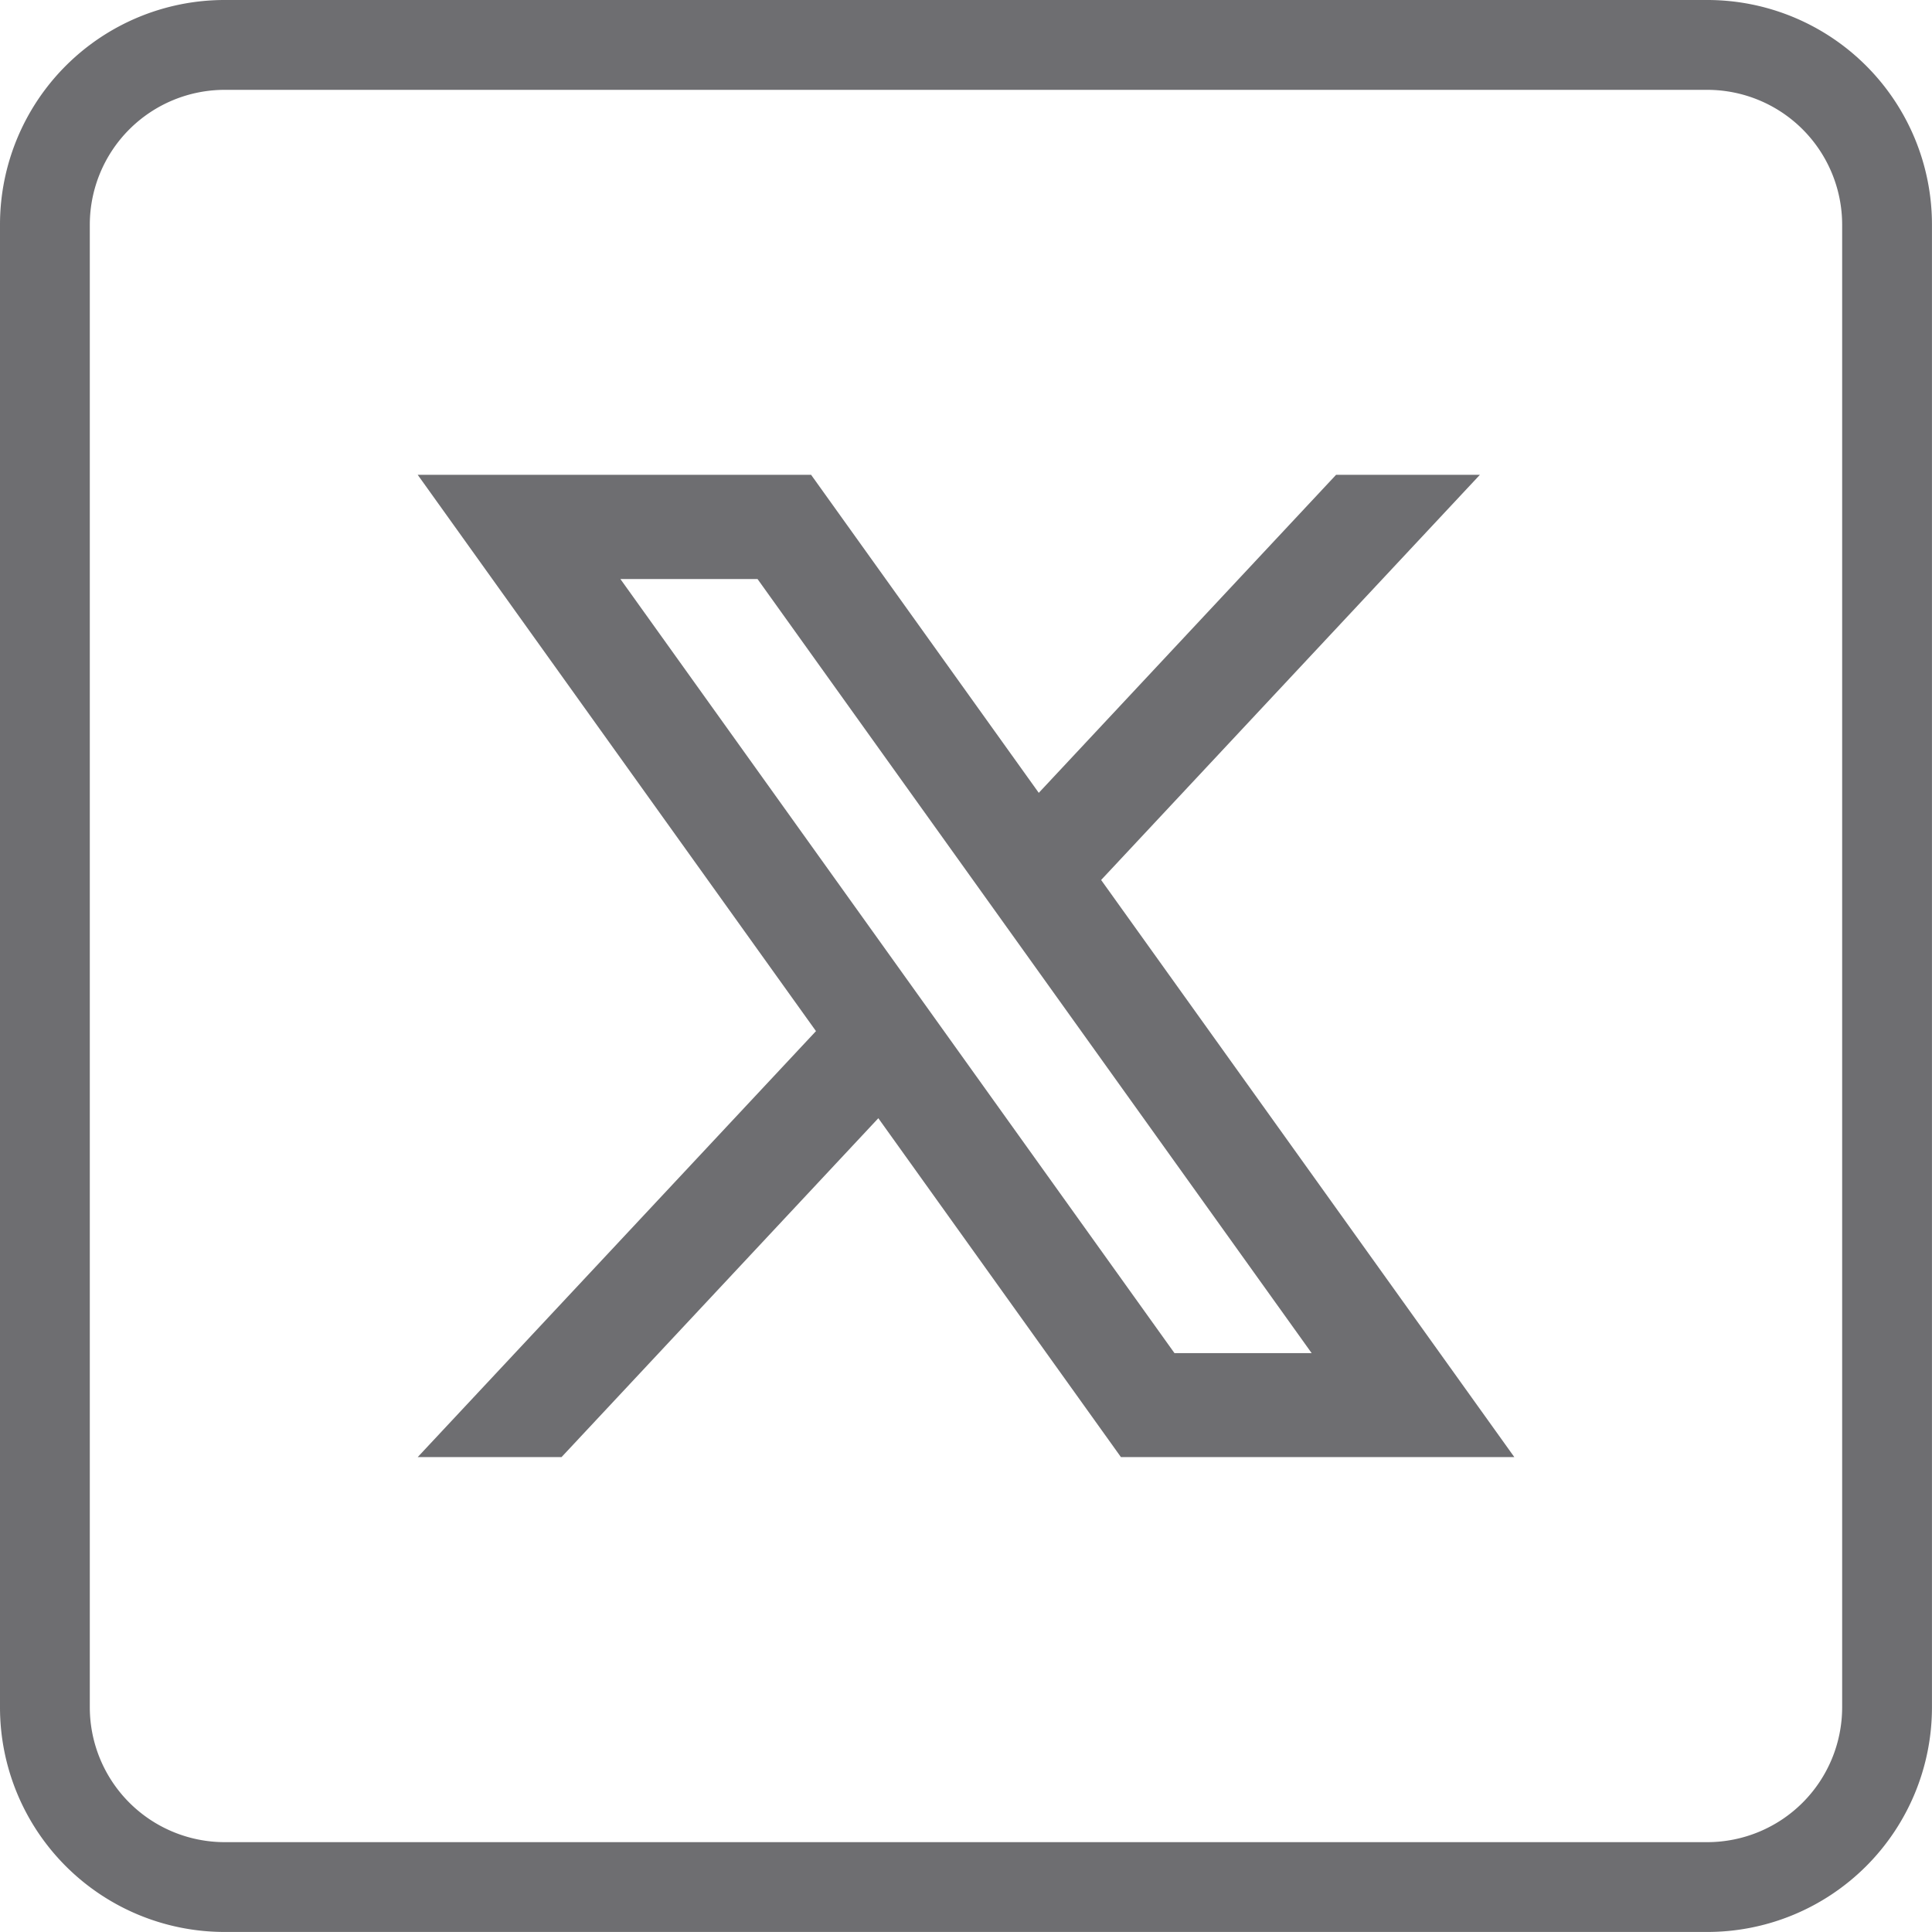 <svg id="icon_x" xmlns="http://www.w3.org/2000/svg" xmlns:xlink="http://www.w3.org/1999/xlink" width="45.673" height="45.673" viewBox="0 0 45.673 45.673">
  <defs>
    <clipPath id="clip-path">
      <rect id="長方形_1118" data-name="長方形 1118" width="45.673" height="45.673" fill="#6e6e71"/>
    </clipPath>
  </defs>
  <g id="グループ_903" data-name="グループ 903" clip-path="url(#clip-path)">
    <path id="パス_33" data-name="パス 33" d="M40.363,0H5.309A5.31,5.31,0,0,0,0,5.309V40.363a5.31,5.31,0,0,0,5.309,5.309H40.363a5.31,5.31,0,0,0,5.309-5.309V5.309A5.31,5.31,0,0,0,40.363,0m3.186,40.363a3.19,3.19,0,0,1-3.186,3.186H5.309a3.19,3.19,0,0,1-3.186-3.186V5.309A3.19,3.19,0,0,1,5.309,2.124H40.363a3.19,3.19,0,0,1,3.186,3.186Z" fill="#6e6e71"/>
    <path id="パス_34" data-name="パス 34" d="M104.779,110.332l8.954-9.578h-3.4l-7.028,7.518-5.382-7.518h-9.3l9.415,13.151-9.415,10.07h3.4l7.489-8.011,5.735,8.011h9.3Zm-11.365-7.115h3.242l13.1,18.3h-3.243Z" transform="translate(-78.748 -89.529)" fill="#6e6e71"/>
  </g>
</svg>

